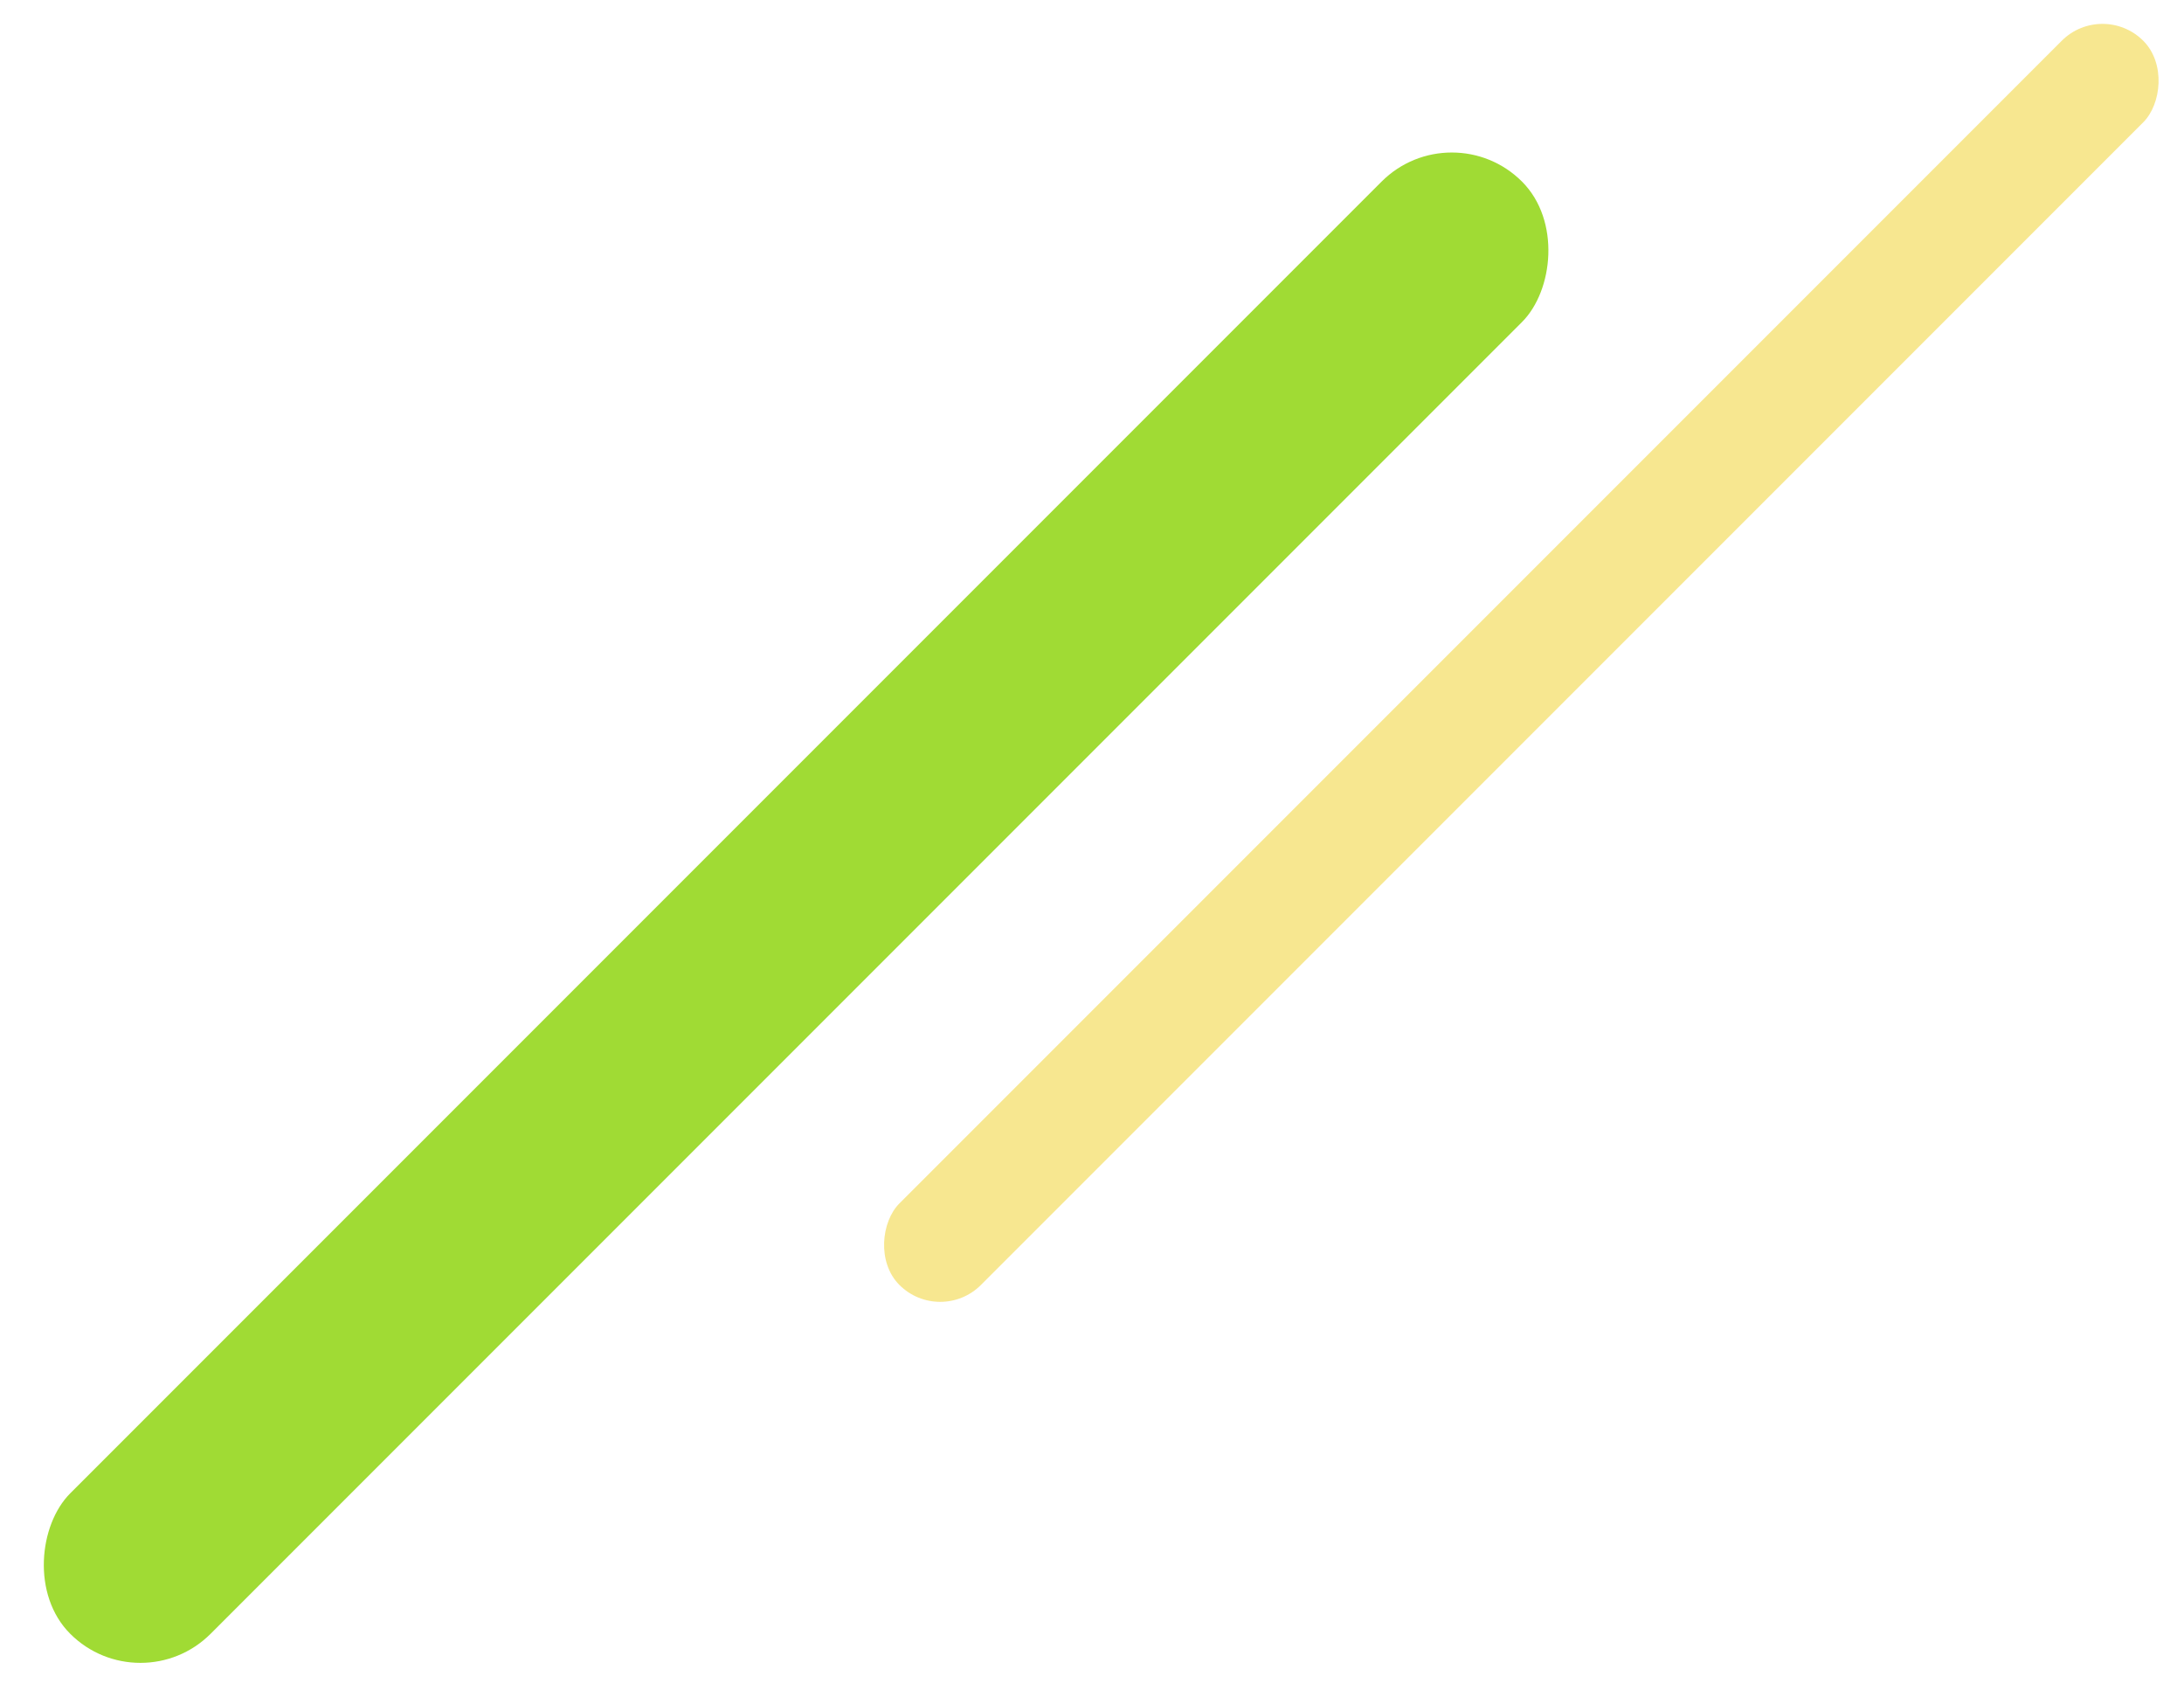 <svg xmlns="http://www.w3.org/2000/svg" width="145.53" height="113.514" viewBox="0 0 145.53 113.514">
  <g id="グループ_378" data-name="グループ 378" transform="translate(-1138.844 -57.484)">
    <rect id="長方形_398" data-name="長方形 398" width="7.682" height="117.214" rx="3.841" transform="translate(1278.943 57.484) rotate(45)" fill="#f7e790"/>
    <rect id="長方形_399" data-name="長方形 399" width="13.231" height="136.81" rx="6.616" transform="translate(1235.584 64.903) rotate(45)" fill="#a0db34"/>
  </g>
</svg>

